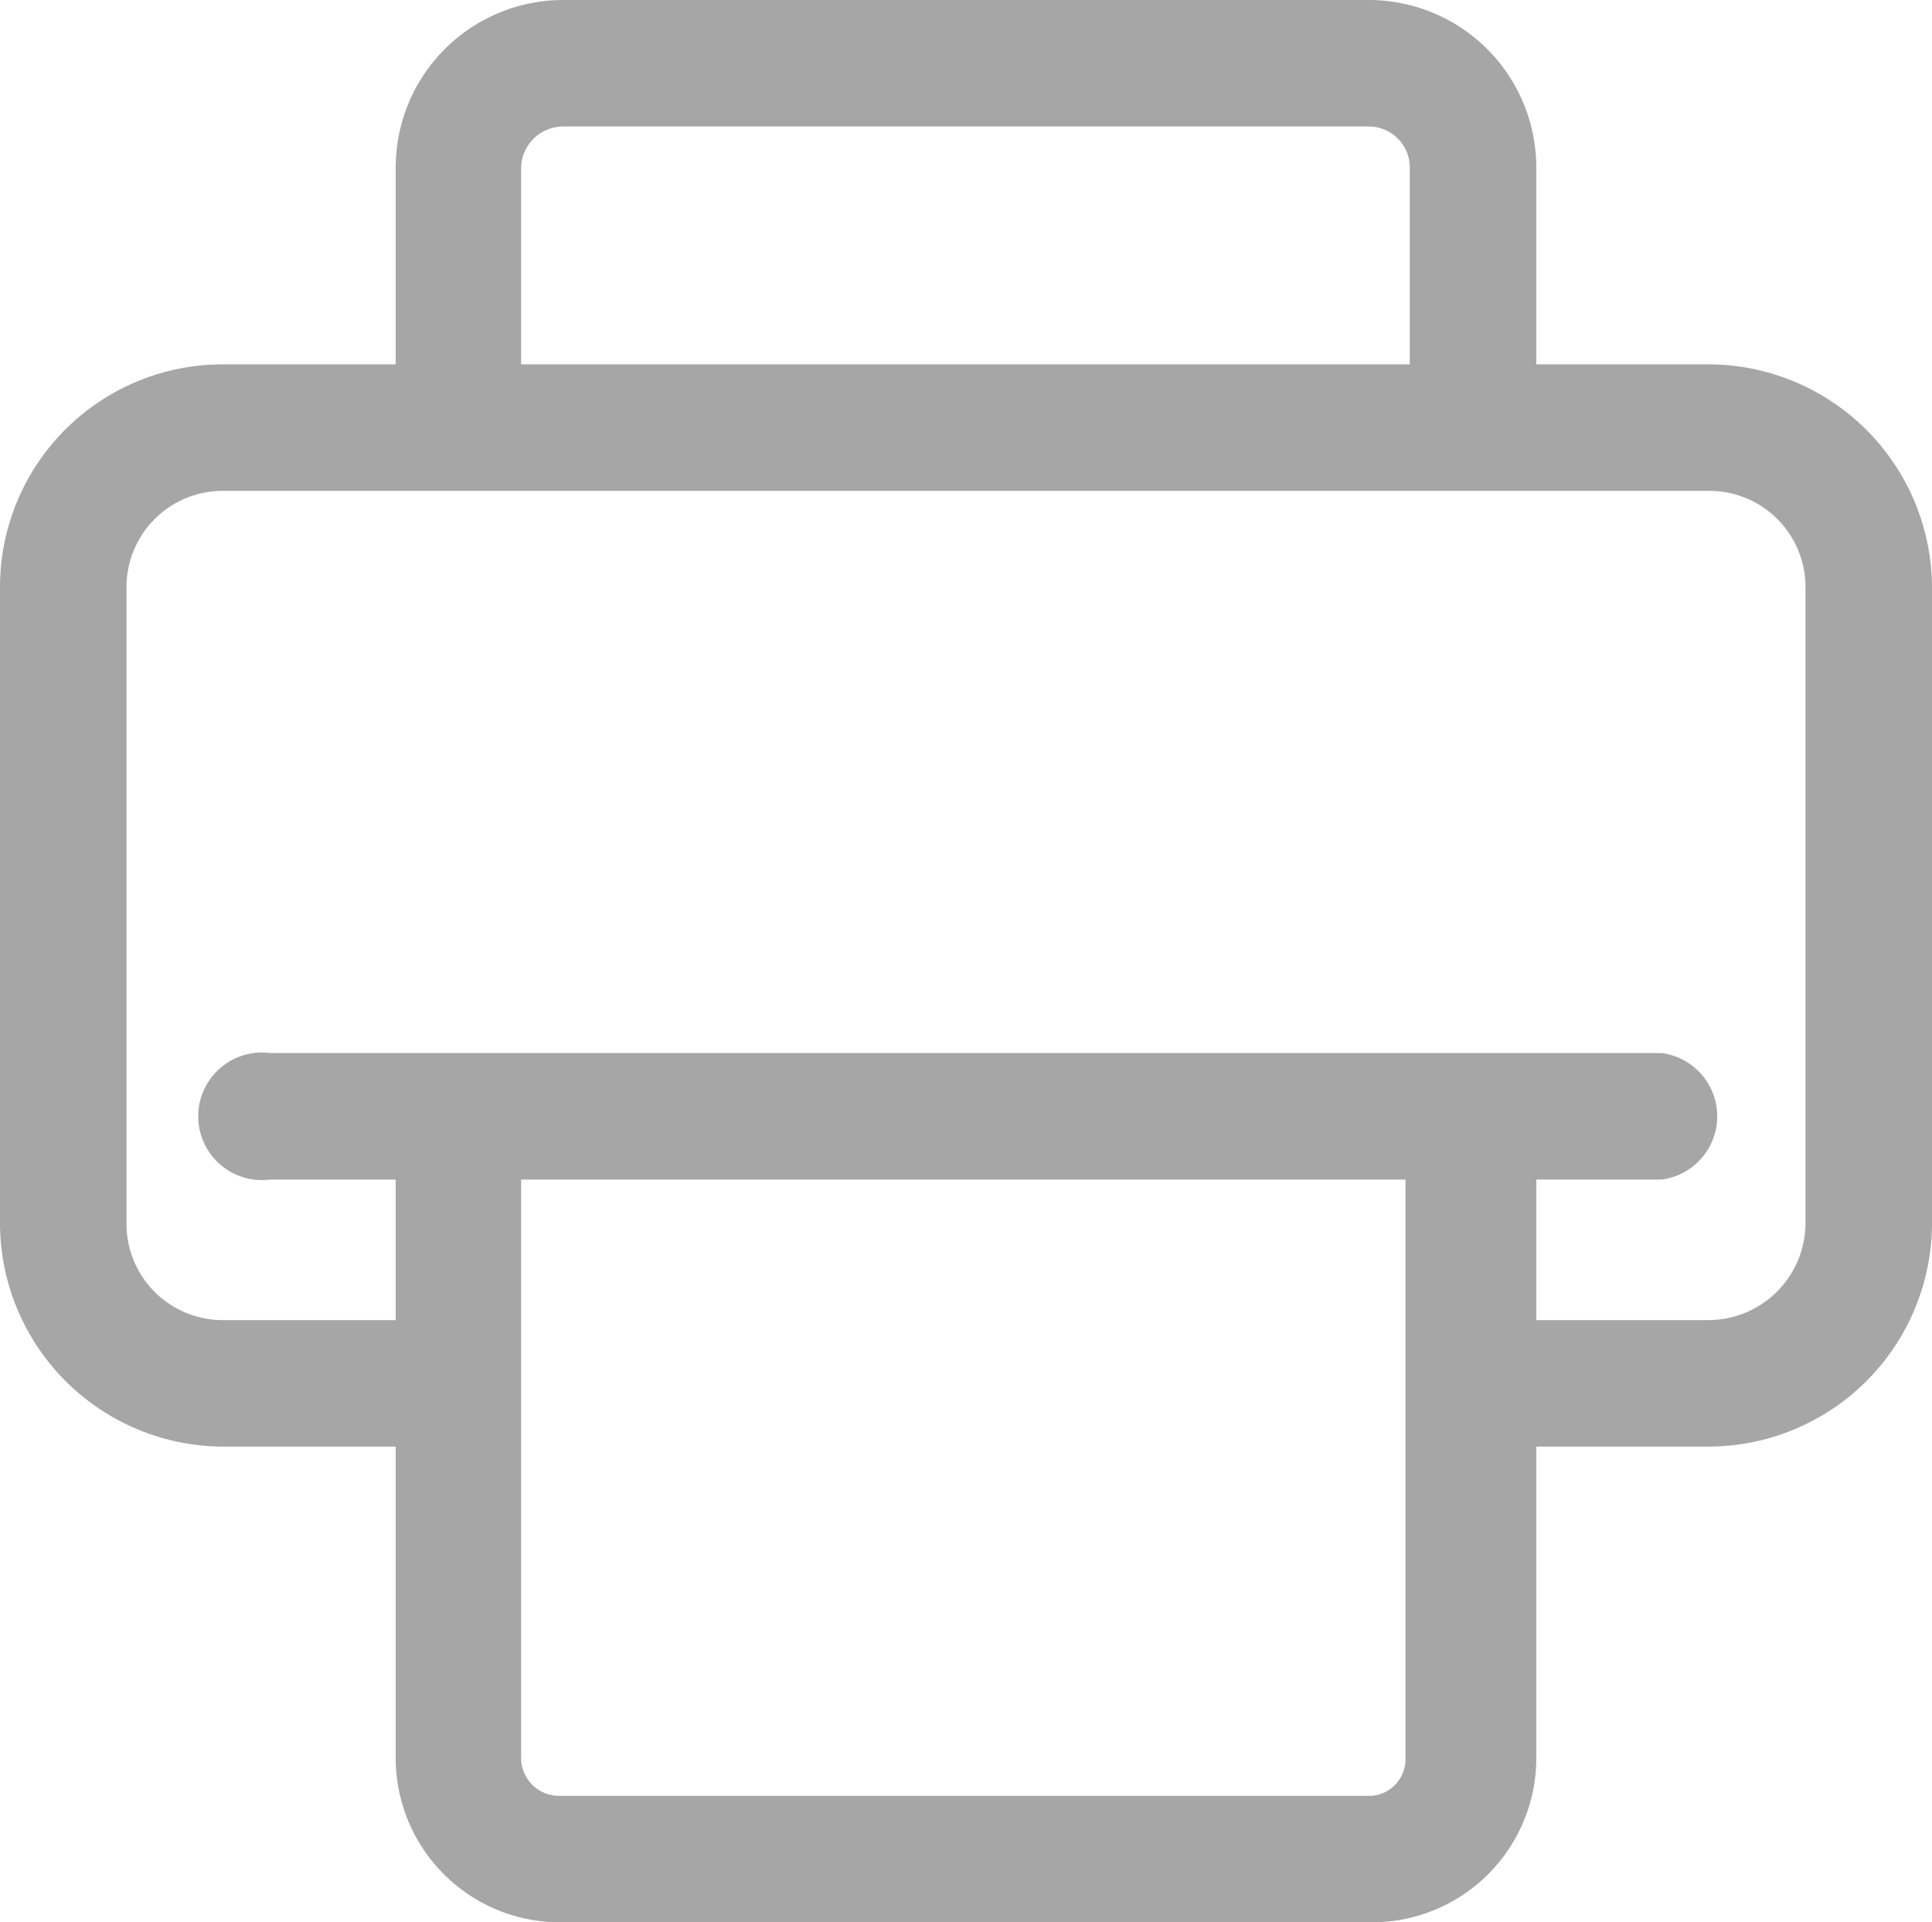<svg xmlns="http://www.w3.org/2000/svg" viewBox="0 0 17.87 17.78"><defs><style>.cls-1{fill:#a6a6a6;}</style></defs><g id="Ebene_2" data-name="Ebene 2"><g id="Ebene_1-2" data-name="Ebene 1"><path class="cls-1" d="M15.8,3.37H14.21V1.55A1.55,1.55,0,0,0,12.66,0H5.21A1.55,1.55,0,0,0,3.66,1.55V3.37H2.06A2.06,2.06,0,0,0,0,5.43v5.88a2.07,2.07,0,0,0,2.06,2.07h1.6v2.88a1.52,1.52,0,0,0,1.51,1.52h7.52a1.52,1.52,0,0,0,1.52-1.52V13.38H15.8a2.07,2.07,0,0,0,2.07-2.07V5.43A2.07,2.07,0,0,0,15.8,3.37ZM12.69,16.61H5.17a.35.35,0,0,1-.35-.35V10.91H13v5.35A.34.34,0,0,1,12.69,16.61ZM5.21,1.17h7.45a.38.38,0,0,1,.38.38V3.37H4.82V1.55A.39.39,0,0,1,5.21,1.17Zm9,9.74h1.16a.59.59,0,0,0,0-1.17H2.5a.59.59,0,1,0,0,1.17H3.66v1.3H2.06a.89.89,0,0,1-.89-.9V5.43a.89.89,0,0,1,.89-.89H15.8a.89.89,0,0,1,.9.89v5.88a.9.9,0,0,1-.9.9H14.21Z"/></g></g></svg>